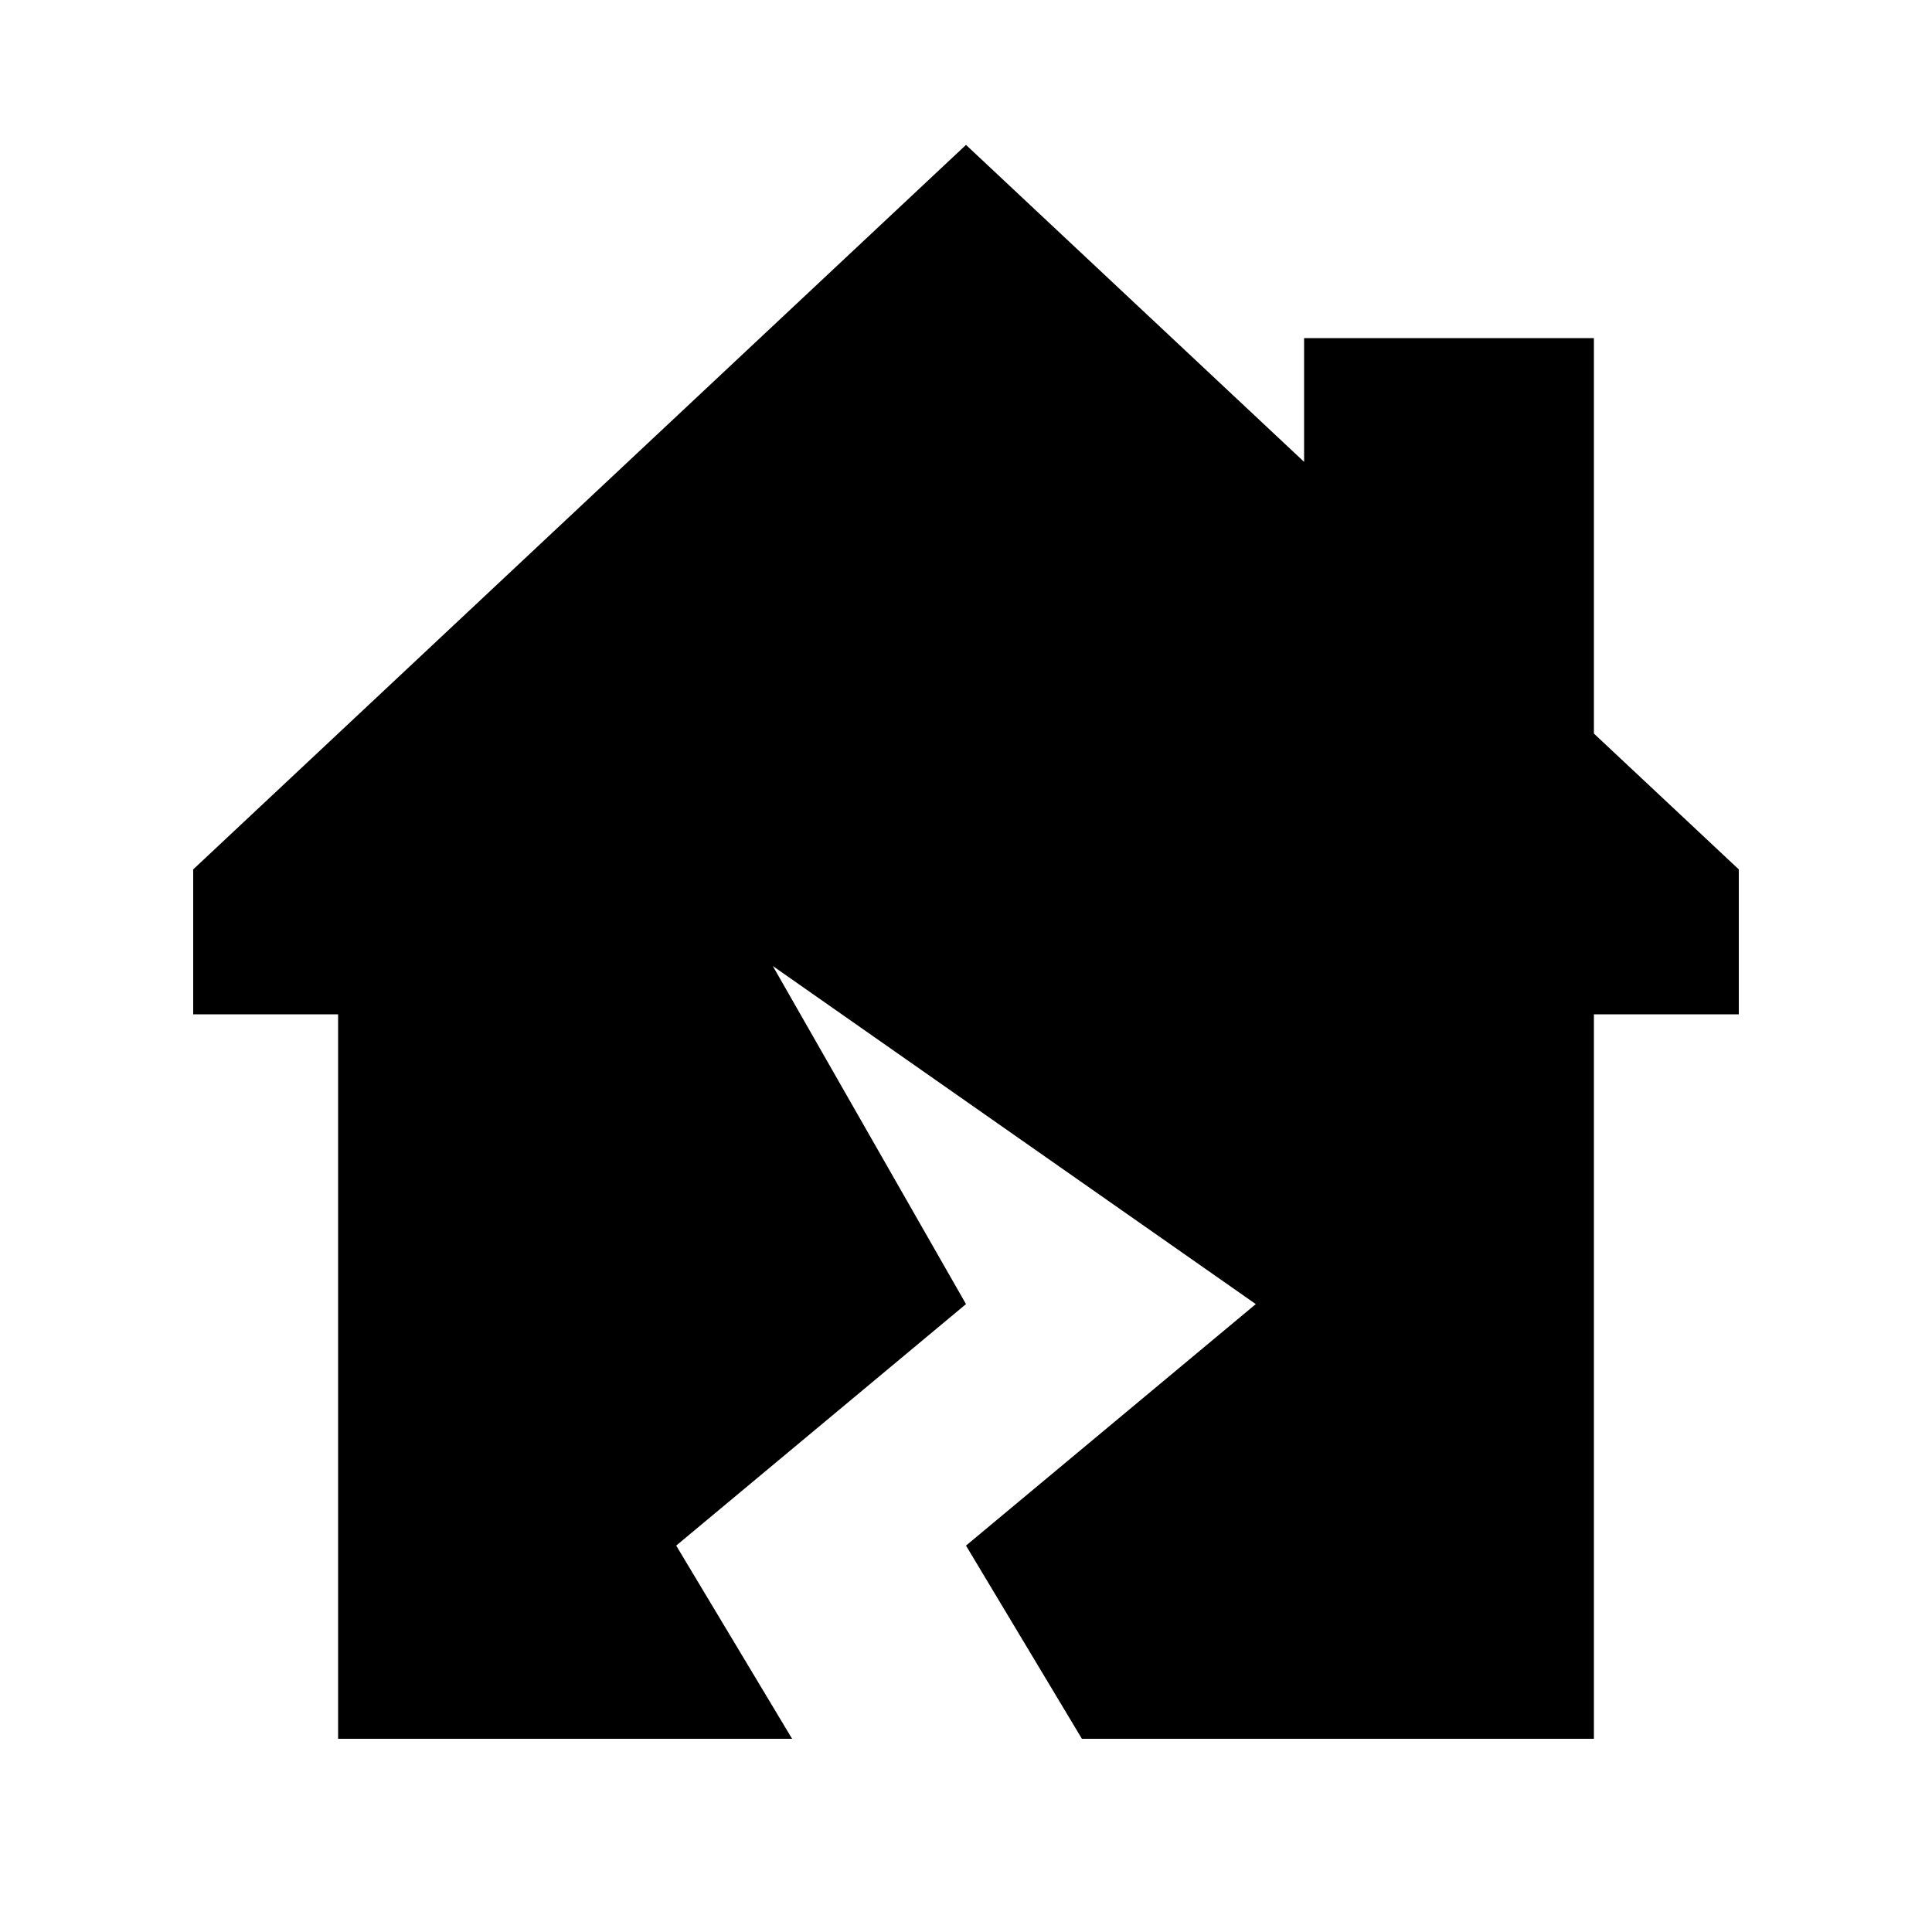 <svg xmlns="http://www.w3.org/2000/svg" viewBox="0 0 640 640"><!--! Font Awesome Pro 7.1.0 by @fontawesome - https://fontawesome.com License - https://fontawesome.com/license (Commercial License) Copyright 2025 Fonticons, Inc. --><path fill="currentColor" d="M528 336L576 336L576 288L528 243L528 112L432 112L432 153L320 48L64 288L64 336L112 336L112 576L262.4 576L224 512L320 432L256 320L416 432L320 512L358.4 576L528 576L528 336z"/></svg>